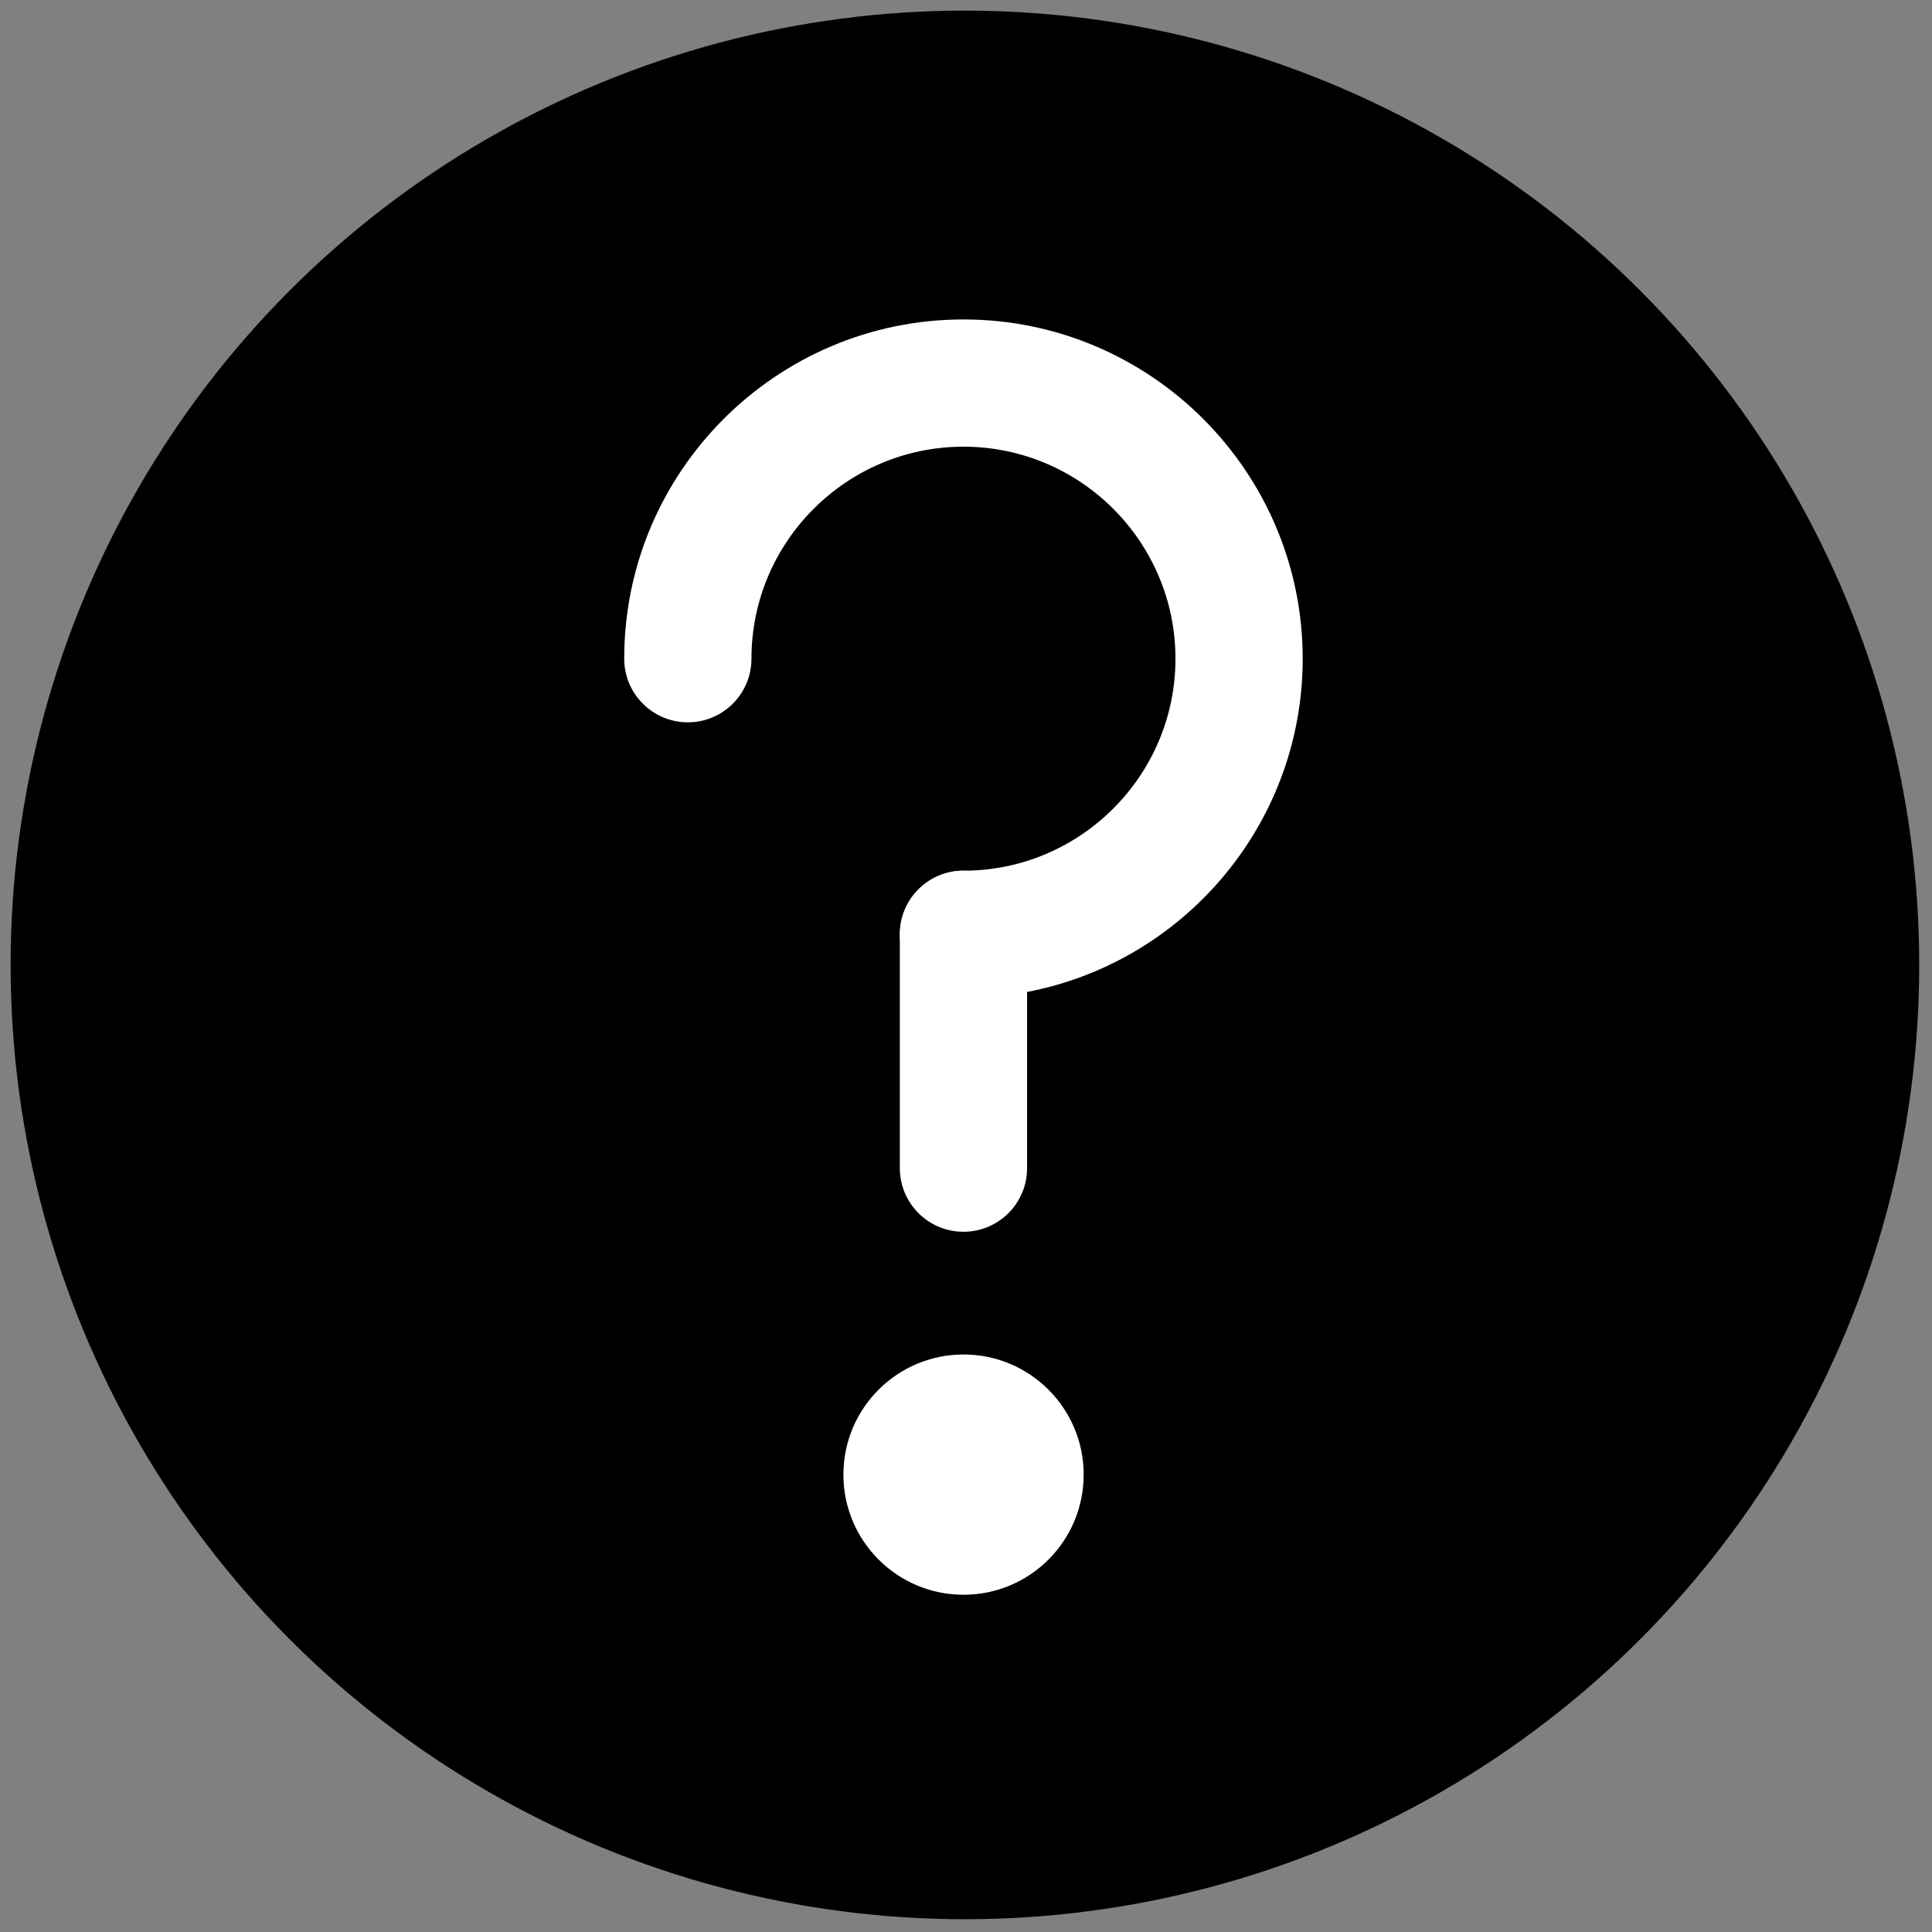 <svg xmlns="http://www.w3.org/2000/svg" xmlns:xlink="http://www.w3.org/1999/xlink" version="1.1" width="256" height="256" viewBox="0 0 256 256" xml:space="preserve">

<rect x="0" y="0" width="256" height="256" fill="#808080" stroke="none"/>

<defs>
</defs>
<g style="stroke: none; stroke-width: 0; stroke-dasharray: none; stroke-linecap: butt; stroke-linejoin: miter; stroke-miterlimit: 10; fill: none; fill-rule: nonzero; opacity: 1;" transform="translate(1.407 1.407) scale(2.81 2.81)" >
	<circle cx="45" cy="45" r="45" style="stroke: none; stroke-width: 1; stroke-dasharray: none; stroke-linecap: butt; stroke-linejoin: miter; stroke-miterlimit: 10; fill: rgb(0,0,0); fill-rule: nonzero; opacity: 1;" transform="  matrix(1 0 0 1 0 0) "/>
	<path d="M 42.069 49.419 c -1.657 0 -3 -1.343 -3 -3 c 0 -1.657 1.343 -3 3 -3 c 5.512 0 9.997 -4.485 9.997 -9.997 s -4.484 -9.997 -9.997 -9.997 s -9.997 4.485 -9.997 9.997 c 0 1.657 -1.343 3 -3 3 s -3 -1.343 -3 -3 c 0 -8.821 7.176 -15.997 15.997 -15.997 c 8.821 0 15.997 7.176 15.997 15.997 S 50.89 49.419 42.069 49.419 z" style="stroke: none; stroke-width: 1; stroke-dasharray: none; stroke-linecap: butt; stroke-linejoin: miter; stroke-miterlimit: 10; fill: rgb(0,0,0); fill-rule: nonzero; opacity: 1;" transform=" matrix(1 0 0 1 0 0) " stroke-linecap="round" />
	<path d="M 42.069 58.227 c -1.657 0 -3 -1.343 -3 -3 V 44.2 c 0 -1.657 1.343 -3 3 -3 s 3 1.343 3 3 v 11.026 C 45.069 56.884 43.726 58.227 42.069 58.227 z" style="stroke: none; stroke-width: 1; stroke-dasharray: none; stroke-linecap: butt; stroke-linejoin: miter; stroke-miterlimit: 10; fill: rgb(0,0,0); fill-rule: nonzero; opacity: 1;" transform=" matrix(1 0 0 1 0 0) " stroke-linecap="round" />
	<path d="M 44.931 57.583 c -1.657 0 -3 -1.343 -3 -3 V 43.557 c 0 -1.657 1.343 -3 3 -3 s 3 1.343 3 3 v 11.026 C 47.932 56.24 46.588 57.583 44.931 57.583 z" style="stroke: none; stroke-width: 1; stroke-dasharray: none; stroke-linecap: butt; stroke-linejoin: miter; stroke-miterlimit: 10; fill: rgb(255,255,255); fill-rule: nonzero; opacity: 1;" transform=" matrix(1 0 0 1 0 0) " stroke-linecap="round" />
	<path d="M 44.931 46.557 c -1.657 0 -3 -1.343 -3 -3 s 1.343 -3 3 -3 c 5.512 0 9.997 -4.485 9.997 -9.997 s -4.484 -9.997 -9.997 -9.997 s -9.997 4.485 -9.997 9.997 c 0 1.657 -1.343 3 -3 3 s -3 -1.343 -3 -3 c 0 -8.821 7.176 -15.997 15.997 -15.997 s 15.997 7.176 15.997 15.997 S 53.752 46.557 44.931 46.557 z" style="stroke: none; stroke-width: 1; stroke-dasharray: none; stroke-linecap: butt; stroke-linejoin: miter; stroke-miterlimit: 10; fill: rgb(255,255,255); fill-rule: nonzero; opacity: 1;" transform=" matrix(1 0 0 1 0 0) " stroke-linecap="round" />
	<circle cx="42.065" cy="71.895" r="5.665" style="stroke: none; stroke-width: 1; stroke-dasharray: none; stroke-linecap: butt; stroke-linejoin: miter; stroke-miterlimit: 10; fill: rgb(0,0,0); fill-rule: nonzero; opacity: 1;" transform="  matrix(1 0 0 1 0 0) "/>
	<circle cx="44.935" cy="69.035" r="5.665" style="stroke: none; stroke-width: 1; stroke-dasharray: none; stroke-linecap: butt; stroke-linejoin: miter; stroke-miterlimit: 10; fill: rgb(255,255,255); fill-rule: nonzero; opacity: 1;" transform="  matrix(1 0 0 1 0 0) "/>
</g>
</svg>